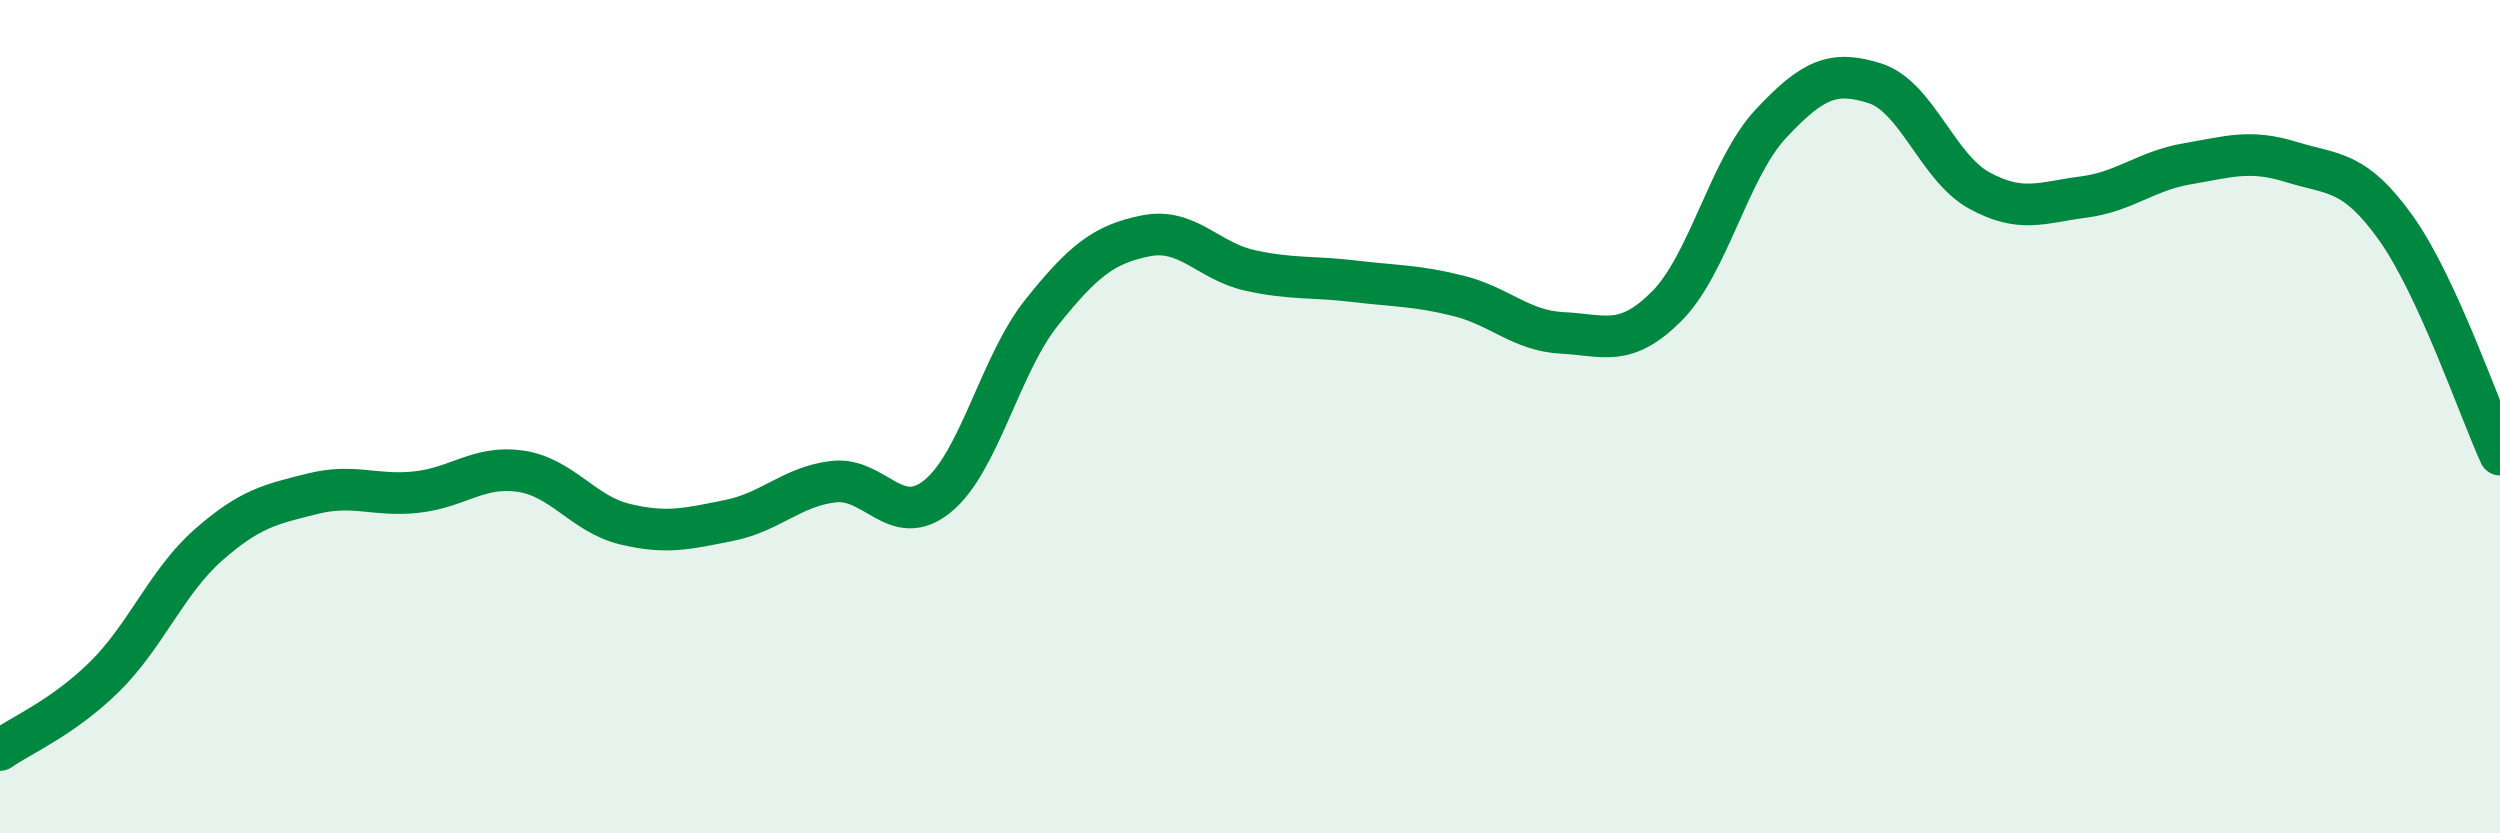 
    <svg width="60" height="20" viewBox="0 0 60 20" xmlns="http://www.w3.org/2000/svg">
      <path
        d="M 0,18 C 0.5,17.65 1.5,17.23 2.5,16.25 C 3.5,15.27 4,13.96 5,13.08 C 6,12.2 6.5,12.1 7.5,11.85 C 8.5,11.6 9,11.92 10,11.81 C 11,11.7 11.5,11.16 12.5,11.31 C 13.5,11.46 14,12.34 15,12.58 C 16,12.82 16.5,12.69 17.5,12.49 C 18.5,12.29 19,11.68 20,11.56 C 21,11.44 21.5,12.72 22.5,11.91 C 23.5,11.1 24,8.75 25,7.5 C 26,6.25 26.5,5.86 27.5,5.66 C 28.5,5.46 29,6.27 30,6.49 C 31,6.71 31.5,6.63 32.5,6.75 C 33.5,6.87 34,6.85 35,7.1 C 36,7.35 36.5,7.94 37.5,7.99 C 38.5,8.04 39,8.35 40,7.35 C 41,6.35 41.5,4.04 42.5,2.97 C 43.5,1.9 44,1.68 45,2 C 46,2.32 46.5,4.02 47.5,4.57 C 48.5,5.12 49,4.86 50,4.73 C 51,4.6 51.5,4.1 52.5,3.93 C 53.5,3.76 54,3.58 55,3.89 C 56,4.2 56.5,4.07 57.5,5.47 C 58.5,6.87 59.5,9.82 60,10.91L60 20L0 20Z"
        fill="#008740"
        opacity="0.1"
        stroke-linecap="round"
        stroke-linejoin="round"
      />
      <path
        d="M 0,18 C 0.5,17.65 1.5,17.23 2.5,16.25 C 3.5,15.27 4,13.96 5,13.08 C 6,12.2 6.5,12.1 7.5,11.85 C 8.5,11.6 9,11.92 10,11.81 C 11,11.7 11.5,11.16 12.5,11.31 C 13.5,11.46 14,12.34 15,12.58 C 16,12.82 16.5,12.69 17.5,12.49 C 18.5,12.29 19,11.68 20,11.56 C 21,11.44 21.5,12.72 22.5,11.91 C 23.5,11.1 24,8.75 25,7.5 C 26,6.25 26.5,5.86 27.5,5.66 C 28.5,5.46 29,6.27 30,6.49 C 31,6.71 31.5,6.63 32.5,6.75 C 33.5,6.87 34,6.85 35,7.1 C 36,7.35 36.5,7.94 37.5,7.99 C 38.5,8.04 39,8.35 40,7.35 C 41,6.35 41.5,4.04 42.5,2.97 C 43.5,1.9 44,1.68 45,2 C 46,2.32 46.5,4.02 47.5,4.57 C 48.5,5.12 49,4.86 50,4.73 C 51,4.6 51.5,4.1 52.5,3.93 C 53.5,3.76 54,3.58 55,3.89 C 56,4.2 56.5,4.07 57.5,5.47 C 58.5,6.87 59.5,9.82 60,10.91"
        stroke="#008740"
        stroke-width="1"
        fill="none"
        stroke-linecap="round"
        stroke-linejoin="round"
      />
    </svg>
  